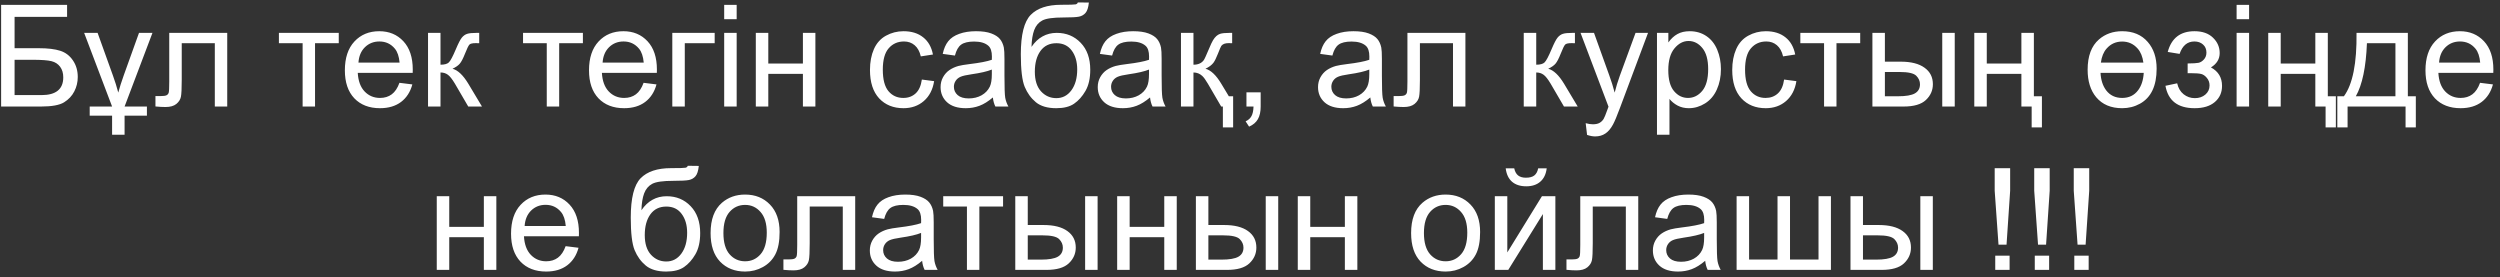 <?xml version="1.0" encoding="UTF-8"?> <svg xmlns="http://www.w3.org/2000/svg" width="352" height="39" viewBox="0 0 352 39" fill="none"><rect x="0" y="0" width="352" height="39" fill="#333333" stroke="none"/> <path d="M0.158 0.684H9.445V2.373H2.053V6.787H5.471C6.734 6.787 7.736 6.908 8.479 7.148C9.227 7.389 9.826 7.845 10.275 8.516C10.725 9.18 10.949 9.954 10.949 10.84C10.949 11.562 10.787 12.24 10.461 12.871C10.142 13.496 9.663 14.007 9.025 14.404C8.387 14.801 7.3 15 5.764 15H0.158V0.684ZM2.053 13.389H5.842C6.864 13.389 7.629 13.18 8.137 12.764C8.651 12.347 8.908 11.722 8.908 10.889C8.908 10.296 8.762 9.801 8.469 9.404C8.176 9.007 7.769 8.743 7.248 8.613C6.727 8.483 5.839 8.418 4.582 8.418H2.053V13.389ZM21.467 4.629L17.541 15H20.686V16.289H17.541V18.975H15.783V16.289H12.629V15H15.783L11.848 4.629H13.742L15.9 10.635C16.2 11.462 16.451 12.262 16.652 13.037C16.841 12.328 17.095 11.527 17.414 10.635L19.572 4.629H21.467ZM23.83 4.629H31.994V15H30.246V6.084H25.588V11.25C25.588 12.454 25.549 13.249 25.471 13.633C25.393 14.017 25.178 14.352 24.826 14.639C24.475 14.925 23.967 15.068 23.303 15.068C22.893 15.068 22.421 15.042 21.887 14.99V13.525H22.658C23.023 13.525 23.283 13.49 23.439 13.418C23.596 13.34 23.7 13.219 23.752 13.057C23.804 12.894 23.83 12.363 23.83 11.465V4.629ZM39.27 4.629H47.697V6.084H44.357V15H42.609V6.084H39.27V4.629ZM56.242 11.66L58.059 11.885C57.772 12.946 57.242 13.77 56.467 14.355C55.692 14.941 54.703 15.234 53.498 15.234C51.981 15.234 50.777 14.769 49.885 13.838C48.999 12.9 48.557 11.588 48.557 9.902C48.557 8.158 49.006 6.803 49.904 5.84C50.803 4.876 51.968 4.395 53.4 4.395C54.787 4.395 55.92 4.867 56.799 5.811C57.678 6.755 58.117 8.083 58.117 9.795C58.117 9.899 58.114 10.055 58.107 10.264H50.373C50.438 11.403 50.76 12.275 51.34 12.881C51.919 13.486 52.642 13.789 53.508 13.789C54.152 13.789 54.703 13.62 55.158 13.281C55.614 12.943 55.975 12.402 56.242 11.66ZM50.471 8.818H56.262C56.184 7.946 55.962 7.292 55.598 6.855C55.038 6.178 54.312 5.84 53.42 5.84C52.613 5.84 51.932 6.11 51.379 6.65C50.832 7.191 50.529 7.913 50.471 8.818ZM60.266 4.629H62.023V9.111C62.583 9.111 62.974 9.004 63.195 8.789C63.423 8.574 63.755 7.949 64.191 6.914C64.537 6.094 64.816 5.553 65.031 5.293C65.246 5.033 65.493 4.857 65.773 4.766C66.053 4.674 66.503 4.629 67.121 4.629H67.473V6.084L66.984 6.074C66.522 6.074 66.226 6.143 66.096 6.279C65.959 6.423 65.751 6.849 65.471 7.559C65.204 8.236 64.96 8.704 64.738 8.965C64.517 9.225 64.175 9.463 63.713 9.678C64.468 9.88 65.21 10.583 65.939 11.787L67.863 15H65.93L64.055 11.787C63.671 11.143 63.335 10.719 63.049 10.518C62.762 10.309 62.421 10.205 62.023 10.205V15H60.266V4.629ZM73.644 4.629H82.072V6.084H78.732V15H76.984V6.084H73.644V4.629ZM90.617 11.66L92.434 11.885C92.147 12.946 91.617 13.77 90.842 14.355C90.067 14.941 89.078 15.234 87.873 15.234C86.356 15.234 85.152 14.769 84.26 13.838C83.374 12.9 82.932 11.588 82.932 9.902C82.932 8.158 83.381 6.803 84.279 5.84C85.178 4.876 86.343 4.395 87.775 4.395C89.162 4.395 90.295 4.867 91.174 5.811C92.053 6.755 92.492 8.083 92.492 9.795C92.492 9.899 92.489 10.055 92.482 10.264H84.748C84.813 11.403 85.135 12.275 85.715 12.881C86.294 13.486 87.017 13.789 87.883 13.789C88.527 13.789 89.078 13.62 89.533 13.281C89.989 12.943 90.35 12.402 90.617 11.66ZM84.846 8.818H90.637C90.559 7.946 90.337 7.292 89.973 6.855C89.413 6.178 88.687 5.84 87.795 5.84C86.988 5.84 86.307 6.11 85.754 6.65C85.207 7.191 84.904 7.913 84.846 8.818ZM94.66 4.629H100.627V6.084H96.418V15H94.66V4.629ZM101.965 2.705V0.684H103.723V2.705H101.965ZM101.965 15V4.629H103.723V15H101.965ZM106.418 4.629H108.176V8.945H113.049V4.629H114.807V15H113.049V10.4H108.176V15H106.418V4.629ZM129.797 11.201L131.525 11.426C131.337 12.617 130.852 13.551 130.07 14.229C129.296 14.899 128.342 15.234 127.209 15.234C125.79 15.234 124.647 14.772 123.781 13.848C122.922 12.917 122.492 11.585 122.492 9.854C122.492 8.734 122.678 7.754 123.049 6.914C123.42 6.074 123.983 5.446 124.738 5.029C125.5 4.606 126.327 4.395 127.219 4.395C128.345 4.395 129.266 4.681 129.982 5.254C130.699 5.82 131.158 6.628 131.359 7.676L129.65 7.939C129.488 7.243 129.198 6.719 128.781 6.367C128.371 6.016 127.873 5.84 127.287 5.84C126.402 5.84 125.682 6.159 125.129 6.797C124.576 7.428 124.299 8.431 124.299 9.805C124.299 11.198 124.566 12.21 125.1 12.842C125.633 13.473 126.33 13.789 127.189 13.789C127.88 13.789 128.456 13.578 128.918 13.154C129.38 12.731 129.673 12.08 129.797 11.201ZM139.797 13.721C139.146 14.274 138.518 14.665 137.912 14.893C137.313 15.12 136.669 15.234 135.979 15.234C134.839 15.234 133.964 14.958 133.352 14.404C132.74 13.844 132.434 13.132 132.434 12.266C132.434 11.758 132.548 11.296 132.775 10.879C133.01 10.456 133.312 10.117 133.684 9.863C134.061 9.609 134.484 9.417 134.953 9.287C135.298 9.196 135.819 9.108 136.516 9.023C137.935 8.854 138.98 8.652 139.65 8.418C139.657 8.177 139.66 8.024 139.66 7.959C139.66 7.243 139.494 6.738 139.162 6.445C138.713 6.048 138.046 5.85 137.16 5.85C136.333 5.85 135.721 5.996 135.324 6.289C134.934 6.576 134.644 7.087 134.455 7.822L132.736 7.588C132.893 6.852 133.15 6.26 133.508 5.811C133.866 5.355 134.383 5.007 135.061 4.766C135.738 4.518 136.522 4.395 137.414 4.395C138.299 4.395 139.019 4.499 139.572 4.707C140.126 4.915 140.533 5.179 140.793 5.498C141.053 5.811 141.236 6.208 141.34 6.689C141.398 6.989 141.428 7.529 141.428 8.311V10.654C141.428 12.288 141.464 13.324 141.535 13.76C141.613 14.19 141.763 14.603 141.984 15H140.148C139.966 14.635 139.849 14.209 139.797 13.721ZM139.65 9.795C139.012 10.055 138.055 10.277 136.779 10.459C136.057 10.563 135.546 10.68 135.246 10.81C134.947 10.941 134.715 11.133 134.553 11.387C134.39 11.634 134.309 11.911 134.309 12.217C134.309 12.685 134.484 13.076 134.836 13.389C135.194 13.701 135.715 13.857 136.398 13.857C137.076 13.857 137.678 13.711 138.205 13.418C138.732 13.118 139.12 12.712 139.367 12.197C139.556 11.8 139.65 11.214 139.65 10.44V9.795ZM151.76 0.342L153.312 0.361C153.241 1.058 153.085 1.543 152.844 1.816C152.609 2.09 152.303 2.266 151.926 2.344C151.555 2.422 150.822 2.461 149.729 2.461C148.277 2.461 147.287 2.601 146.76 2.881C146.232 3.161 145.852 3.61 145.617 4.229C145.389 4.84 145.262 5.632 145.236 6.602C145.679 5.944 146.197 5.452 146.789 5.127C147.382 4.795 148.049 4.629 148.791 4.629C150.152 4.629 151.278 5.098 152.17 6.035C153.062 6.966 153.508 8.229 153.508 9.824C153.508 11.035 153.283 12.028 152.834 12.803C152.385 13.578 151.851 14.176 151.232 14.6C150.62 15.023 149.784 15.234 148.723 15.234C147.492 15.234 146.535 14.954 145.852 14.395C145.168 13.828 144.644 13.105 144.279 12.227C143.915 11.348 143.732 9.818 143.732 7.637C143.732 4.896 144.195 3.05 145.119 2.1C146.05 1.149 147.479 0.674 149.406 0.674C150.604 0.674 151.285 0.654 151.447 0.615C151.61 0.576 151.714 0.485 151.76 0.342ZM151.672 9.775C151.672 8.695 151.415 7.809 150.9 7.119C150.393 6.429 149.673 6.084 148.742 6.084C147.772 6.084 147.023 6.449 146.496 7.178C145.969 7.907 145.705 8.88 145.705 10.098C145.705 11.302 145.995 12.223 146.574 12.861C147.16 13.499 147.88 13.818 148.732 13.818C149.605 13.818 150.311 13.45 150.852 12.715C151.398 11.973 151.672 10.993 151.672 9.775ZM161.926 13.721C161.275 14.274 160.646 14.665 160.041 14.893C159.442 15.12 158.798 15.234 158.107 15.234C156.968 15.234 156.092 14.958 155.48 14.404C154.868 13.844 154.562 13.132 154.562 12.266C154.562 11.758 154.676 11.296 154.904 10.879C155.139 10.456 155.441 10.117 155.812 9.863C156.19 9.609 156.613 9.417 157.082 9.287C157.427 9.196 157.948 9.108 158.645 9.023C160.064 8.854 161.109 8.652 161.779 8.418C161.786 8.177 161.789 8.024 161.789 7.959C161.789 7.243 161.623 6.738 161.291 6.445C160.842 6.048 160.174 5.85 159.289 5.85C158.462 5.85 157.85 5.996 157.453 6.289C157.062 6.576 156.773 7.087 156.584 7.822L154.865 7.588C155.021 6.852 155.279 6.26 155.637 5.811C155.995 5.355 156.512 5.007 157.189 4.766C157.867 4.518 158.651 4.395 159.543 4.395C160.428 4.395 161.148 4.499 161.701 4.707C162.255 4.915 162.661 5.179 162.922 5.498C163.182 5.811 163.365 6.208 163.469 6.689C163.527 6.989 163.557 7.529 163.557 8.311V10.654C163.557 12.288 163.592 13.324 163.664 13.76C163.742 14.19 163.892 14.603 164.113 15H162.277C162.095 14.635 161.978 14.209 161.926 13.721ZM161.779 9.795C161.141 10.055 160.184 10.277 158.908 10.459C158.186 10.563 157.674 10.68 157.375 10.81C157.076 10.941 156.844 11.133 156.682 11.387C156.519 11.634 156.438 11.911 156.438 12.217C156.438 12.685 156.613 13.076 156.965 13.389C157.323 13.701 157.844 13.857 158.527 13.857C159.204 13.857 159.807 13.711 160.334 13.418C160.861 13.118 161.249 12.712 161.496 12.197C161.685 11.8 161.779 11.214 161.779 10.44V9.795ZM173.625 17.939H172.18V15H171.945L170.07 11.787C169.764 11.26 169.497 10.892 169.27 10.684C168.924 10.365 168.514 10.205 168.039 10.205V15H166.281V4.629H168.039V9.111C168.69 9.111 169.172 8.9 169.484 8.477C169.589 8.34 169.829 7.819 170.207 6.914C170.467 6.289 170.663 5.872 170.793 5.664C171.079 5.189 171.411 4.889 171.789 4.766C172.069 4.674 172.518 4.629 173.137 4.629H173.488V6.084L173 6.074C172.512 6.068 172.167 6.195 171.965 6.455C171.9 6.54 171.74 6.908 171.486 7.559C171.245 8.171 171.034 8.597 170.852 8.838C170.604 9.163 170.23 9.443 169.729 9.678C170.49 9.88 171.232 10.583 171.955 11.787L173.02 13.555H173.625V17.939ZM175.5 15V12.998H177.502V15C177.502 15.736 177.372 16.328 177.111 16.777C176.851 17.233 176.438 17.585 175.871 17.832L175.383 17.08C175.754 16.917 176.027 16.676 176.203 16.357C176.379 16.045 176.477 15.592 176.496 15H175.5ZM192.941 13.721C192.29 14.274 191.662 14.665 191.057 14.893C190.458 15.12 189.813 15.234 189.123 15.234C187.984 15.234 187.108 14.958 186.496 14.404C185.884 13.844 185.578 13.132 185.578 12.266C185.578 11.758 185.692 11.296 185.92 10.879C186.154 10.456 186.457 10.117 186.828 9.863C187.206 9.609 187.629 9.417 188.098 9.287C188.443 9.196 188.964 9.108 189.66 9.023C191.079 8.854 192.124 8.652 192.795 8.418C192.801 8.177 192.805 8.024 192.805 7.959C192.805 7.243 192.639 6.738 192.307 6.445C191.857 6.048 191.19 5.85 190.305 5.85C189.478 5.85 188.866 5.996 188.469 6.289C188.078 6.576 187.788 7.087 187.6 7.822L185.881 7.588C186.037 6.852 186.294 6.26 186.652 5.811C187.01 5.355 187.528 5.007 188.205 4.766C188.882 4.518 189.667 4.395 190.559 4.395C191.444 4.395 192.163 4.499 192.717 4.707C193.27 4.915 193.677 5.179 193.938 5.498C194.198 5.811 194.38 6.208 194.484 6.689C194.543 6.989 194.572 7.529 194.572 8.311V10.654C194.572 12.288 194.608 13.324 194.68 13.76C194.758 14.19 194.908 14.603 195.129 15H193.293C193.111 14.635 192.993 14.209 192.941 13.721ZM192.795 9.795C192.157 10.055 191.2 10.277 189.924 10.459C189.201 10.563 188.69 10.68 188.391 10.81C188.091 10.941 187.86 11.133 187.697 11.387C187.535 11.634 187.453 11.911 187.453 12.217C187.453 12.685 187.629 13.076 187.98 13.389C188.339 13.701 188.859 13.857 189.543 13.857C190.22 13.857 190.822 13.711 191.35 13.418C191.877 13.118 192.264 12.712 192.512 12.197C192.701 11.8 192.795 11.214 192.795 10.44V9.795ZM198.166 4.629H206.33V15H204.582V6.084H199.924V11.25C199.924 12.454 199.885 13.249 199.807 13.633C199.729 14.017 199.514 14.352 199.162 14.639C198.811 14.925 198.303 15.068 197.639 15.068C197.229 15.068 196.757 15.042 196.223 14.99V13.525H196.994C197.359 13.525 197.619 13.49 197.775 13.418C197.932 13.34 198.036 13.219 198.088 13.057C198.14 12.894 198.166 12.363 198.166 11.465V4.629ZM214.543 4.629H216.301V9.111C216.861 9.111 217.251 9.004 217.473 8.789C217.701 8.574 218.033 7.949 218.469 6.914C218.814 6.094 219.094 5.553 219.309 5.293C219.523 5.033 219.771 4.857 220.051 4.766C220.331 4.674 220.78 4.629 221.398 4.629H221.75V6.084L221.262 6.074C220.799 6.074 220.503 6.143 220.373 6.279C220.236 6.423 220.028 6.849 219.748 7.559C219.481 8.236 219.237 8.704 219.016 8.965C218.794 9.225 218.452 9.463 217.99 9.678C218.745 9.88 219.488 10.583 220.217 11.787L222.141 15H220.207L218.332 11.787C217.948 11.143 217.613 10.719 217.326 10.518C217.04 10.309 216.698 10.205 216.301 10.205V15H214.543V4.629ZM223.459 18.994L223.264 17.344C223.648 17.448 223.983 17.5 224.27 17.5C224.66 17.5 224.973 17.435 225.207 17.305C225.441 17.174 225.633 16.992 225.783 16.758C225.894 16.582 226.073 16.146 226.32 15.449C226.353 15.352 226.405 15.208 226.477 15.02L222.541 4.629H224.436L226.594 10.635C226.874 11.396 227.124 12.197 227.346 13.037C227.548 12.23 227.788 11.442 228.068 10.674L230.285 4.629H232.043L228.098 15.176C227.674 16.315 227.346 17.1 227.111 17.529C226.799 18.109 226.441 18.532 226.037 18.799C225.633 19.072 225.152 19.209 224.592 19.209C224.253 19.209 223.876 19.137 223.459 18.994ZM233.303 18.975V4.629H234.904V5.977C235.282 5.449 235.708 5.055 236.184 4.795C236.659 4.528 237.235 4.395 237.912 4.395C238.798 4.395 239.579 4.622 240.256 5.078C240.933 5.534 241.444 6.178 241.789 7.012C242.134 7.839 242.307 8.747 242.307 9.736C242.307 10.797 242.115 11.755 241.73 12.607C241.353 13.454 240.799 14.105 240.07 14.56C239.348 15.01 238.586 15.234 237.785 15.234C237.199 15.234 236.672 15.111 236.203 14.863C235.741 14.616 235.36 14.303 235.061 13.926V18.975H233.303ZM234.895 9.873C234.895 11.208 235.165 12.194 235.705 12.832C236.245 13.47 236.9 13.789 237.668 13.789C238.449 13.789 239.117 13.46 239.67 12.803C240.23 12.139 240.51 11.113 240.51 9.727C240.51 8.405 240.236 7.415 239.689 6.758C239.149 6.1 238.501 5.771 237.746 5.771C236.997 5.771 236.333 6.123 235.754 6.826C235.181 7.523 234.895 8.538 234.895 9.873ZM251.203 11.201L252.932 11.426C252.743 12.617 252.258 13.551 251.477 14.229C250.702 14.899 249.748 15.234 248.615 15.234C247.196 15.234 246.053 14.772 245.188 13.848C244.328 12.917 243.898 11.585 243.898 9.854C243.898 8.734 244.084 7.754 244.455 6.914C244.826 6.074 245.389 5.446 246.145 5.029C246.906 4.606 247.733 4.395 248.625 4.395C249.751 4.395 250.673 4.681 251.389 5.254C252.105 5.82 252.564 6.628 252.766 7.676L251.057 7.939C250.894 7.243 250.604 6.719 250.188 6.367C249.777 6.016 249.279 5.84 248.693 5.84C247.808 5.84 247.089 6.159 246.535 6.797C245.982 7.428 245.705 8.431 245.705 9.805C245.705 11.198 245.972 12.21 246.506 12.842C247.04 13.473 247.736 13.789 248.596 13.789C249.286 13.789 249.862 13.578 250.324 13.154C250.786 12.731 251.079 12.08 251.203 11.201ZM253.488 4.629H261.916V6.084H258.576V15H256.828V6.084H253.488V4.629ZM273.469 4.629H275.227V15H273.469V4.629ZM263.635 4.629H265.393V8.682H267.619C269.071 8.682 270.188 8.965 270.969 9.531C271.757 10.091 272.15 10.866 272.15 11.855C272.15 12.721 271.822 13.463 271.164 14.082C270.513 14.694 269.468 15 268.029 15H263.635V4.629ZM265.393 13.555H267.238C268.352 13.555 269.146 13.418 269.621 13.145C270.096 12.871 270.334 12.445 270.334 11.865C270.334 11.416 270.158 11.016 269.807 10.664C269.455 10.312 268.677 10.137 267.473 10.137H265.393V13.555ZM287.502 17.939H286.057V15H284.611V10.4H279.738V15H277.98V4.629H279.738V8.945H284.611V4.629H286.369V13.555H287.502V17.939ZM303.654 9.668C303.654 12.09 302.873 13.734 301.311 14.6C300.549 15.023 299.712 15.234 298.801 15.234C297.225 15.234 296.005 14.717 295.139 13.682C294.338 12.718 293.938 11.429 293.938 9.814C293.938 7.894 294.471 6.471 295.539 5.547C296.431 4.779 297.518 4.395 298.801 4.395C300.331 4.395 301.532 4.899 302.404 5.908C303.238 6.865 303.654 8.118 303.654 9.668ZM301.789 8.818C301.678 7.979 301.408 7.318 300.979 6.836C300.399 6.178 299.673 5.85 298.801 5.85C297.922 5.85 297.193 6.178 296.613 6.836C296.184 7.318 295.913 7.979 295.803 8.818H301.789ZM301.838 10.264H295.754C295.806 11.266 296.07 12.083 296.545 12.715C297.092 13.431 297.844 13.789 298.801 13.789C299.758 13.789 300.507 13.428 301.047 12.705C301.516 12.08 301.779 11.266 301.838 10.264ZM308.02 10.312V8.936C308.762 8.929 309.266 8.9 309.533 8.848C309.807 8.796 310.064 8.639 310.305 8.379C310.546 8.118 310.666 7.793 310.666 7.402C310.666 6.927 310.507 6.549 310.188 6.27C309.875 5.983 309.468 5.84 308.967 5.84C307.977 5.84 307.284 6.423 306.887 7.588L305.217 7.314C305.738 5.368 306.994 4.395 308.986 4.395C310.093 4.395 310.959 4.697 311.584 5.303C312.215 5.908 312.531 6.631 312.531 7.471C312.531 8.317 312.121 8.991 311.301 9.492C311.822 9.772 312.212 10.13 312.473 10.566C312.733 10.996 312.863 11.507 312.863 12.1C312.863 13.031 312.525 13.786 311.848 14.365C311.171 14.945 310.223 15.234 309.006 15.234C306.643 15.234 305.272 14.183 304.895 12.08L306.545 11.729C306.695 12.393 306.997 12.907 307.453 13.271C307.915 13.636 308.443 13.818 309.035 13.818C309.628 13.818 310.119 13.652 310.51 13.32C310.907 12.982 311.105 12.552 311.105 12.031C311.105 11.628 310.982 11.276 310.734 10.977C310.487 10.677 310.223 10.492 309.943 10.42C309.663 10.342 309.156 10.303 308.42 10.303C308.361 10.303 308.228 10.306 308.02 10.312ZM314.914 2.705V0.684H316.672V2.705H314.914ZM314.914 15V4.629H316.672V15H314.914ZM328.889 17.939H327.443V15H325.998V10.4H321.125V15H319.367V4.629H321.125V8.945H325.998V4.629H327.756V13.555H328.889V17.939ZM331.799 4.629H339.025V13.555H340.148V17.939H338.703V15H330.539V17.939H329.094V13.555H330.021C331.258 11.875 331.851 8.9 331.799 4.629ZM333.264 6.084C333.133 9.45 332.613 11.94 331.701 13.555H337.277V6.084H333.264ZM349.191 11.66L351.008 11.885C350.721 12.946 350.191 13.77 349.416 14.355C348.641 14.941 347.652 15.234 346.447 15.234C344.93 15.234 343.726 14.769 342.834 13.838C341.949 12.9 341.506 11.588 341.506 9.902C341.506 8.158 341.955 6.803 342.854 5.84C343.752 4.876 344.917 4.395 346.35 4.395C347.736 4.395 348.869 4.867 349.748 5.811C350.627 6.755 351.066 8.083 351.066 9.795C351.066 9.899 351.063 10.055 351.057 10.264H343.322C343.387 11.403 343.71 12.275 344.289 12.881C344.868 13.486 345.591 13.789 346.457 13.789C347.102 13.789 347.652 13.62 348.107 13.281C348.563 12.943 348.924 12.402 349.191 11.66ZM343.42 8.818H349.211C349.133 7.946 348.911 7.292 348.547 6.855C347.987 6.178 347.261 5.84 346.369 5.84C345.562 5.84 344.882 6.11 344.328 6.65C343.781 7.191 343.479 7.913 343.42 8.818ZM61.496 27.629H63.254V31.945H68.127V27.629H69.885V38H68.127V33.4H63.254V38H61.496V27.629ZM79.641 34.66L81.457 34.885C81.171 35.946 80.64 36.77 79.865 37.355C79.091 37.941 78.101 38.234 76.897 38.234C75.38 38.234 74.175 37.769 73.283 36.838C72.398 35.9 71.955 34.589 71.955 32.902C71.955 31.158 72.404 29.803 73.303 28.84C74.201 27.876 75.367 27.395 76.799 27.395C78.186 27.395 79.318 27.866 80.197 28.811C81.076 29.755 81.516 31.083 81.516 32.795C81.516 32.899 81.512 33.055 81.506 33.264H73.772C73.837 34.403 74.159 35.275 74.738 35.881C75.318 36.486 76.04 36.789 76.906 36.789C77.551 36.789 78.101 36.62 78.557 36.281C79.012 35.943 79.374 35.402 79.641 34.66ZM73.869 31.818H79.66C79.582 30.946 79.361 30.292 78.996 29.855C78.436 29.178 77.71 28.84 76.818 28.84C76.011 28.84 75.331 29.11 74.777 29.65C74.231 30.191 73.928 30.913 73.869 31.818ZM96.838 23.342L98.391 23.361C98.319 24.058 98.163 24.543 97.922 24.816C97.688 25.09 97.382 25.266 97.004 25.344C96.633 25.422 95.9 25.461 94.807 25.461C93.355 25.461 92.365 25.601 91.838 25.881C91.311 26.161 90.93 26.61 90.695 27.229C90.467 27.84 90.341 28.631 90.314 29.602C90.757 28.944 91.275 28.453 91.867 28.127C92.46 27.795 93.127 27.629 93.869 27.629C95.23 27.629 96.356 28.098 97.248 29.035C98.14 29.966 98.586 31.229 98.586 32.824C98.586 34.035 98.361 35.028 97.912 35.803C97.463 36.578 96.929 37.176 96.311 37.6C95.699 38.023 94.862 38.234 93.801 38.234C92.57 38.234 91.613 37.954 90.93 37.395C90.246 36.828 89.722 36.105 89.357 35.227C88.993 34.348 88.811 32.818 88.811 30.637C88.811 27.896 89.273 26.05 90.197 25.1C91.128 24.149 92.557 23.674 94.484 23.674C95.682 23.674 96.363 23.654 96.525 23.615C96.688 23.576 96.792 23.485 96.838 23.342ZM96.75 32.775C96.75 31.695 96.493 30.809 95.978 30.119C95.471 29.429 94.751 29.084 93.82 29.084C92.85 29.084 92.102 29.449 91.574 30.178C91.047 30.907 90.783 31.88 90.783 33.098C90.783 34.302 91.073 35.223 91.652 35.861C92.238 36.499 92.958 36.818 93.811 36.818C94.683 36.818 95.389 36.45 95.93 35.715C96.477 34.973 96.75 33.993 96.75 32.775ZM100.051 32.815C100.051 30.894 100.585 29.471 101.652 28.547C102.544 27.779 103.632 27.395 104.914 27.395C106.34 27.395 107.505 27.863 108.41 28.801C109.315 29.732 109.768 31.021 109.768 32.668C109.768 34.003 109.566 35.054 109.162 35.822C108.765 36.584 108.182 37.176 107.414 37.6C106.652 38.023 105.819 38.234 104.914 38.234C103.462 38.234 102.287 37.769 101.389 36.838C100.497 35.907 100.051 34.566 100.051 32.815ZM101.857 32.815C101.857 34.143 102.147 35.139 102.727 35.803C103.306 36.46 104.035 36.789 104.914 36.789C105.786 36.789 106.512 36.457 107.092 35.793C107.671 35.129 107.961 34.117 107.961 32.756C107.961 31.473 107.668 30.503 107.082 29.846C106.503 29.182 105.78 28.85 104.914 28.85C104.035 28.85 103.306 29.178 102.727 29.836C102.147 30.494 101.857 31.486 101.857 32.815ZM112.248 27.629H120.412V38H118.664V29.084H114.006V34.25C114.006 35.454 113.967 36.249 113.889 36.633C113.811 37.017 113.596 37.352 113.244 37.639C112.893 37.925 112.385 38.068 111.721 38.068C111.311 38.068 110.839 38.042 110.305 37.99V36.525H111.076C111.441 36.525 111.701 36.49 111.857 36.418C112.014 36.34 112.118 36.219 112.17 36.057C112.222 35.894 112.248 35.363 112.248 34.465V27.629ZM129.836 36.721C129.185 37.274 128.557 37.665 127.951 37.893C127.352 38.12 126.708 38.234 126.018 38.234C124.878 38.234 124.003 37.958 123.391 37.404C122.779 36.844 122.473 36.132 122.473 35.266C122.473 34.758 122.587 34.296 122.814 33.879C123.049 33.456 123.352 33.117 123.723 32.863C124.1 32.609 124.523 32.417 124.992 32.287C125.337 32.196 125.858 32.108 126.555 32.023C127.974 31.854 129.019 31.652 129.689 31.418C129.696 31.177 129.699 31.024 129.699 30.959C129.699 30.243 129.533 29.738 129.201 29.445C128.752 29.048 128.085 28.85 127.199 28.85C126.372 28.85 125.76 28.996 125.363 29.289C124.973 29.576 124.683 30.087 124.494 30.822L122.775 30.588C122.932 29.852 123.189 29.26 123.547 28.811C123.905 28.355 124.423 28.006 125.1 27.766C125.777 27.518 126.561 27.395 127.453 27.395C128.339 27.395 129.058 27.499 129.611 27.707C130.165 27.915 130.572 28.179 130.832 28.498C131.092 28.811 131.275 29.208 131.379 29.689C131.438 29.989 131.467 30.529 131.467 31.311V33.654C131.467 35.288 131.503 36.324 131.574 36.76C131.652 37.19 131.802 37.603 132.023 38H130.188C130.005 37.635 129.888 37.209 129.836 36.721ZM129.689 32.795C129.051 33.055 128.094 33.277 126.818 33.459C126.096 33.563 125.585 33.68 125.285 33.81C124.986 33.941 124.755 34.133 124.592 34.387C124.429 34.634 124.348 34.911 124.348 35.217C124.348 35.685 124.523 36.076 124.875 36.389C125.233 36.701 125.754 36.857 126.438 36.857C127.115 36.857 127.717 36.711 128.244 36.418C128.771 36.118 129.159 35.712 129.406 35.197C129.595 34.8 129.689 34.214 129.689 33.44V32.795ZM132.805 27.629H141.232V29.084H137.893V38H136.145V29.084H132.805V27.629ZM152.785 27.629H154.543V38H152.785V27.629ZM142.951 27.629H144.709V31.682H146.936C148.387 31.682 149.504 31.965 150.285 32.531C151.073 33.091 151.467 33.866 151.467 34.855C151.467 35.721 151.138 36.464 150.48 37.082C149.829 37.694 148.785 38 147.346 38H142.951V27.629ZM144.709 36.555H146.555C147.668 36.555 148.462 36.418 148.938 36.145C149.413 35.871 149.65 35.445 149.65 34.865C149.65 34.416 149.475 34.016 149.123 33.664C148.771 33.312 147.993 33.137 146.789 33.137H144.709V36.555ZM157.297 27.629H159.055V31.945H163.928V27.629H165.686V38H163.928V33.4H159.055V38H157.297V27.629ZM178.215 27.629H179.973V38H178.215V27.629ZM168.381 27.629H170.139V31.682H172.365C173.817 31.682 174.934 31.965 175.715 32.531C176.503 33.091 176.896 33.866 176.896 34.855C176.896 35.721 176.568 36.464 175.91 37.082C175.259 37.694 174.214 38 172.775 38H168.381V27.629ZM170.139 36.555H171.984C173.098 36.555 173.892 36.418 174.367 36.145C174.842 35.871 175.08 35.445 175.08 34.865C175.08 34.416 174.904 34.016 174.553 33.664C174.201 33.312 173.423 33.137 172.219 33.137H170.139V36.555ZM182.727 27.629H184.484V31.945H189.357V27.629H191.115V38H189.357V33.4H184.484V38H182.727V27.629ZM198.684 32.815C198.684 30.894 199.217 29.471 200.285 28.547C201.177 27.779 202.264 27.395 203.547 27.395C204.973 27.395 206.138 27.863 207.043 28.801C207.948 29.732 208.4 31.021 208.4 32.668C208.4 34.003 208.199 35.054 207.795 35.822C207.398 36.584 206.815 37.176 206.047 37.6C205.285 38.023 204.452 38.234 203.547 38.234C202.095 38.234 200.92 37.769 200.021 36.838C199.13 35.907 198.684 34.566 198.684 32.815ZM200.49 32.815C200.49 34.143 200.78 35.139 201.359 35.803C201.939 36.46 202.668 36.789 203.547 36.789C204.419 36.789 205.145 36.457 205.725 35.793C206.304 35.129 206.594 34.117 206.594 32.756C206.594 31.473 206.301 30.503 205.715 29.846C205.135 29.182 204.413 28.85 203.547 28.85C202.668 28.85 201.939 29.178 201.359 29.836C200.78 30.494 200.49 31.486 200.49 32.815ZM210.471 27.629H212.229V35.539L217.102 27.629H218.996V38H217.238V30.139L212.365 38H210.471V27.629ZM216.574 23.703H217.775C217.678 24.517 217.378 25.142 216.877 25.578C216.382 26.014 215.721 26.232 214.895 26.232C214.061 26.232 213.394 26.018 212.893 25.588C212.398 25.152 212.102 24.523 212.004 23.703H213.205C213.296 24.146 213.475 24.478 213.742 24.699C214.016 24.914 214.38 25.021 214.836 25.021C215.363 25.021 215.76 24.917 216.027 24.709C216.301 24.494 216.483 24.159 216.574 23.703ZM222.502 27.629H230.666V38H228.918V29.084H224.26V34.25C224.26 35.454 224.221 36.249 224.143 36.633C224.064 37.017 223.85 37.352 223.498 37.639C223.146 37.925 222.639 38.068 221.975 38.068C221.564 38.068 221.092 38.042 220.559 37.99V36.525H221.33C221.695 36.525 221.955 36.49 222.111 36.418C222.268 36.34 222.372 36.219 222.424 36.057C222.476 35.894 222.502 35.363 222.502 34.465V27.629ZM240.09 36.721C239.439 37.274 238.811 37.665 238.205 37.893C237.606 38.12 236.962 38.234 236.271 38.234C235.132 38.234 234.257 37.958 233.645 37.404C233.033 36.844 232.727 36.132 232.727 35.266C232.727 34.758 232.84 34.296 233.068 33.879C233.303 33.456 233.605 33.117 233.977 32.863C234.354 32.609 234.777 32.417 235.246 32.287C235.591 32.196 236.112 32.108 236.809 32.023C238.228 31.854 239.273 31.652 239.943 31.418C239.95 31.177 239.953 31.024 239.953 30.959C239.953 30.243 239.787 29.738 239.455 29.445C239.006 29.048 238.339 28.85 237.453 28.85C236.626 28.85 236.014 28.996 235.617 29.289C235.227 29.576 234.937 30.087 234.748 30.822L233.029 30.588C233.186 29.852 233.443 29.26 233.801 28.811C234.159 28.355 234.676 28.006 235.354 27.766C236.031 27.518 236.815 27.395 237.707 27.395C238.592 27.395 239.312 27.499 239.865 27.707C240.419 27.915 240.826 28.179 241.086 28.498C241.346 28.811 241.529 29.208 241.633 29.689C241.691 29.989 241.721 30.529 241.721 31.311V33.654C241.721 35.288 241.757 36.324 241.828 36.76C241.906 37.19 242.056 37.603 242.277 38H240.441C240.259 37.635 240.142 37.209 240.09 36.721ZM239.943 32.795C239.305 33.055 238.348 33.277 237.072 33.459C236.35 33.563 235.839 33.68 235.539 33.81C235.24 33.941 235.008 34.133 234.846 34.387C234.683 34.634 234.602 34.911 234.602 35.217C234.602 35.685 234.777 36.076 235.129 36.389C235.487 36.701 236.008 36.857 236.691 36.857C237.368 36.857 237.971 36.711 238.498 36.418C239.025 36.118 239.413 35.712 239.66 35.197C239.849 34.8 239.943 34.214 239.943 33.44V32.795ZM244.514 27.629H246.271V36.545H250.275V27.629H252.033V36.545H256.047V27.629H257.795V38H244.514V27.629ZM270.383 27.629H272.141V38H270.383V27.629ZM260.549 27.629H262.307V31.682H264.533C265.985 31.682 267.102 31.965 267.883 32.531C268.671 33.091 269.064 33.866 269.064 34.855C269.064 35.721 268.736 36.464 268.078 37.082C267.427 37.694 266.382 38 264.943 38H260.549V27.629ZM262.307 36.555H264.152C265.266 36.555 266.06 36.418 266.535 36.145C267.01 35.871 267.248 35.445 267.248 34.865C267.248 34.416 267.072 34.016 266.721 33.664C266.369 33.312 265.591 33.137 264.387 33.137H262.307V36.555ZM281.389 34.445L280.852 26.857V23.684H283.029V26.857L282.521 34.445H281.389ZM280.93 38V35.998H282.951V38H280.93ZM286.955 34.445L286.418 26.857V23.684H288.596V26.857L288.088 34.445H286.955ZM286.496 38V35.998H288.518V38H286.496ZM292.521 34.445L291.984 26.857V23.684H294.162V26.857L293.654 34.445H292.521ZM292.062 38V35.998H294.084V38H292.062Z" fill="white"></path> </svg> 